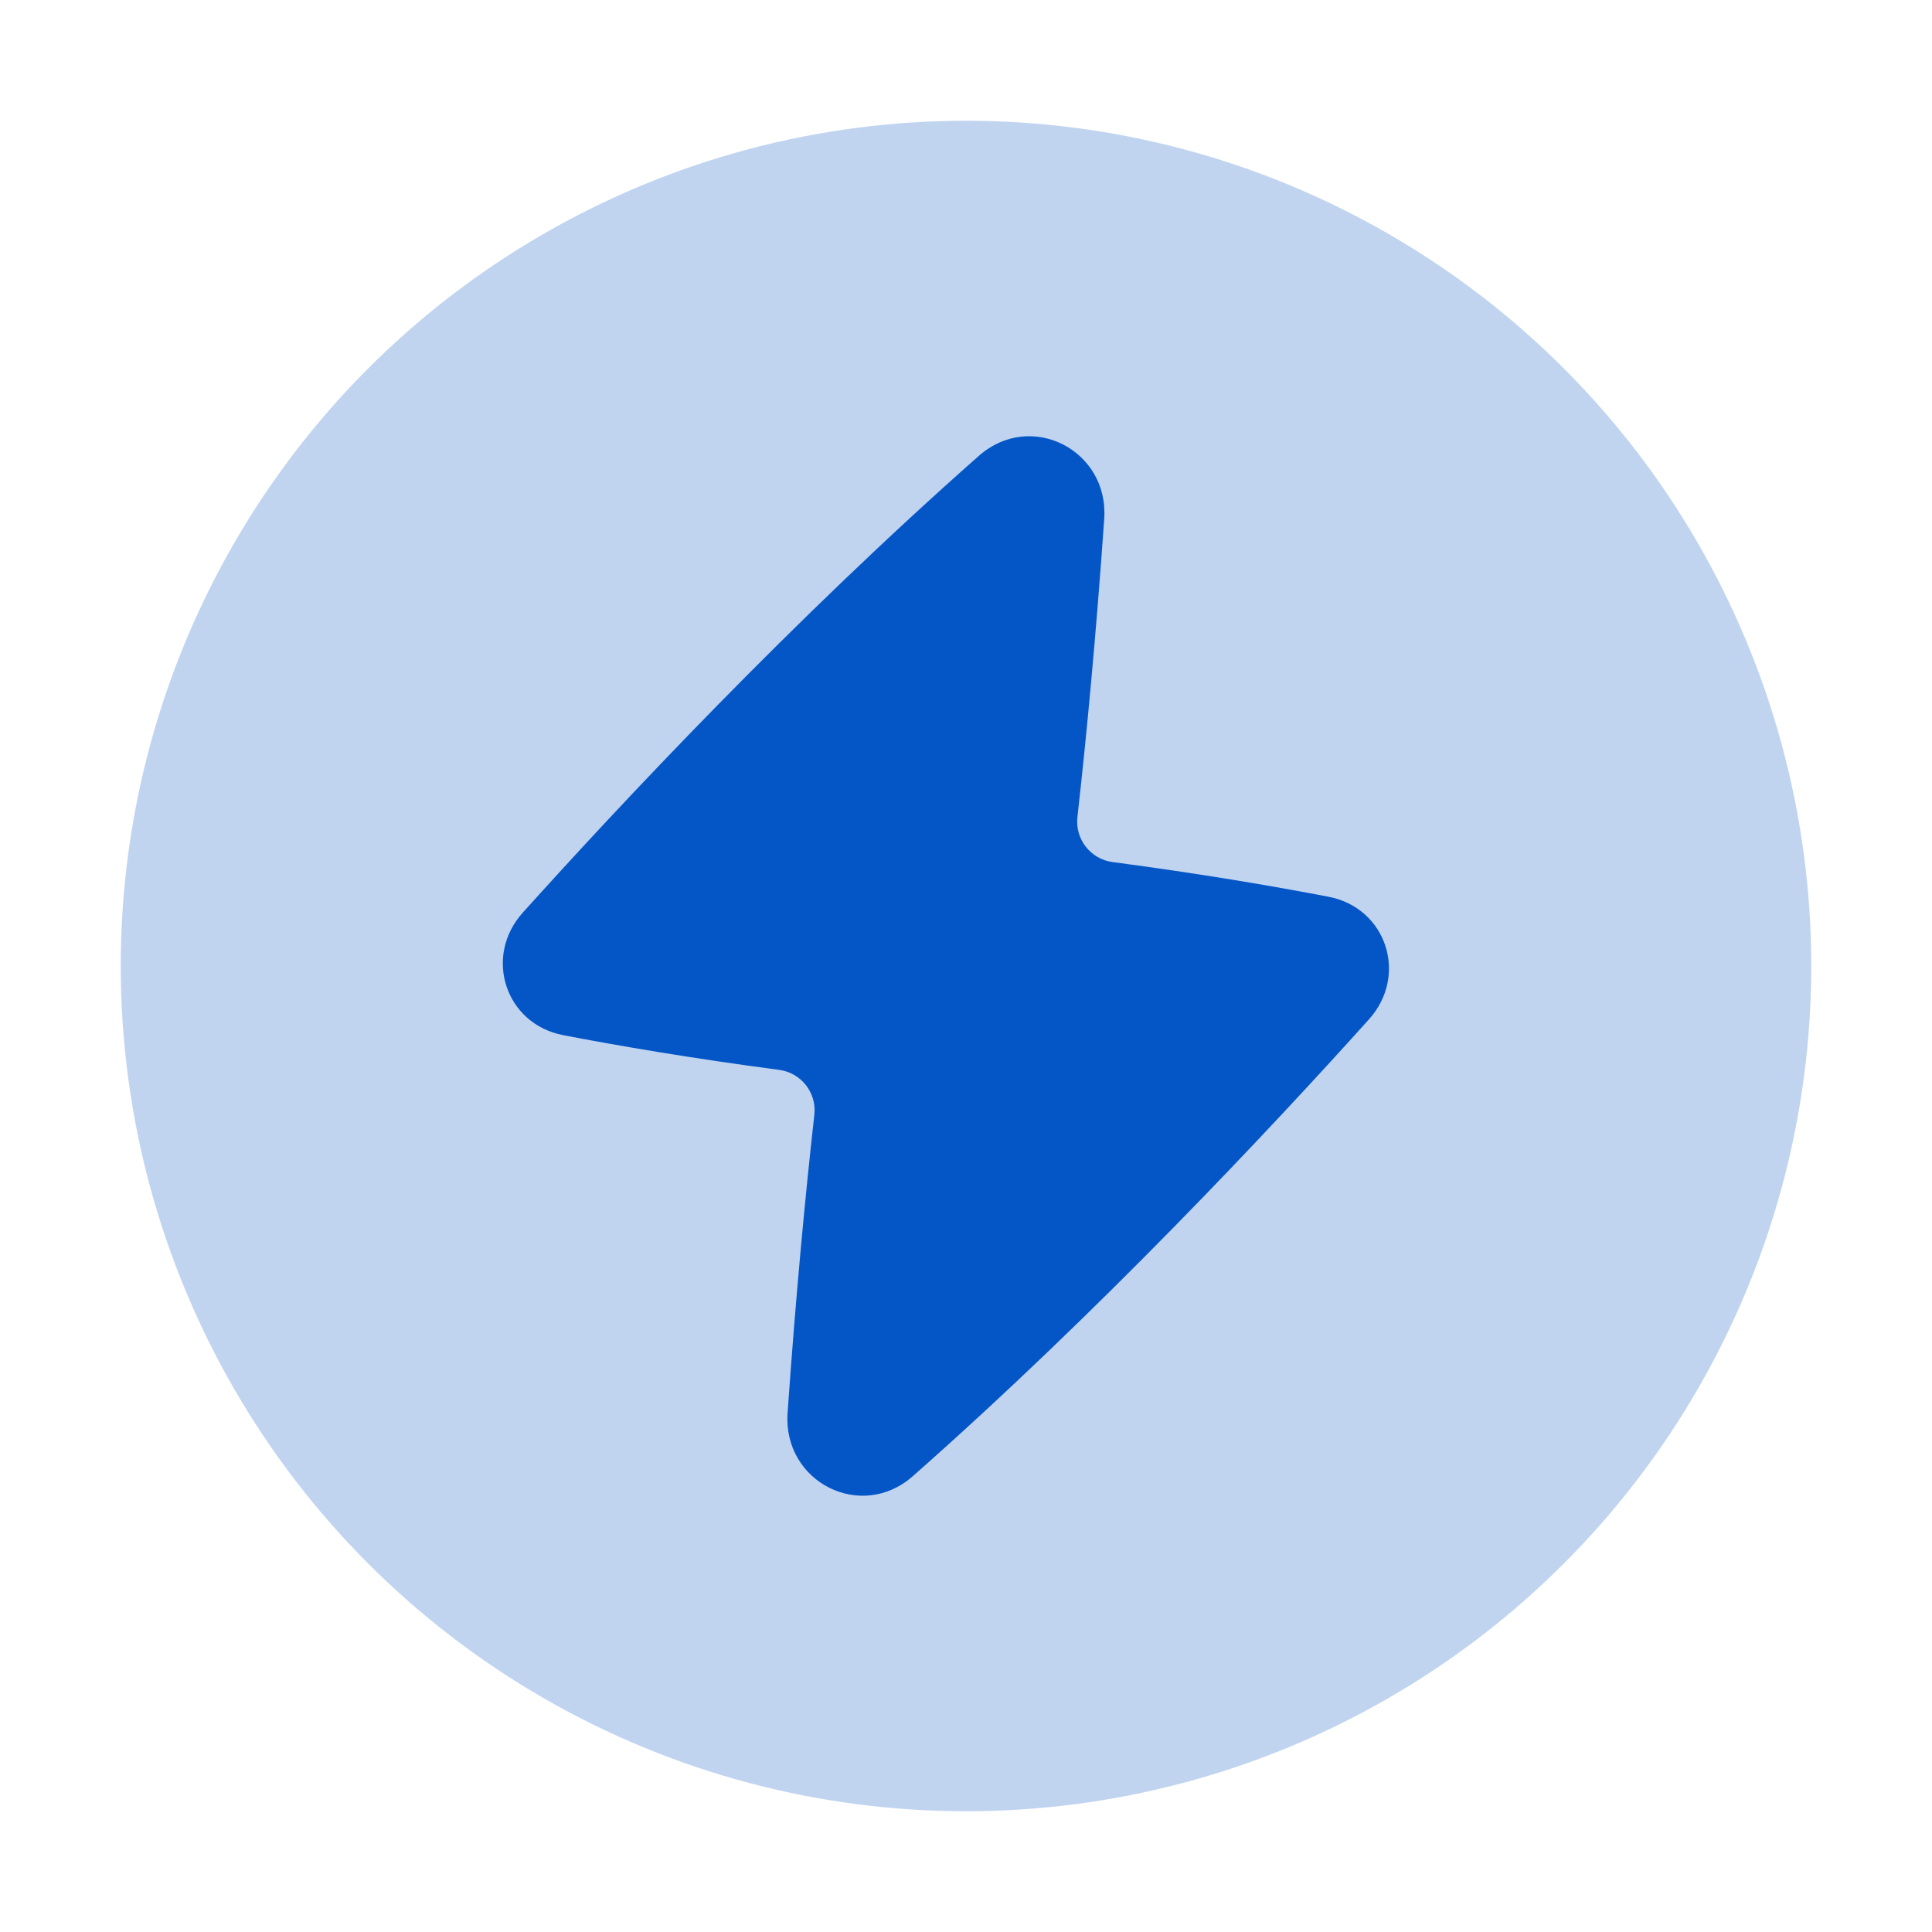 <svg xmlns="http://www.w3.org/2000/svg" fill="none" viewBox="0 0 48 48" height="48" width="48"><circle r="21" fill="rgba(4,86,199,0.25)" transform="matrix(-1 0 0 1 24 24)"></circle><path fill="#0456c7" fill-rule="evenodd" d="M20.232 27.697C20.294 27.149 19.904 26.653 19.358 26.581C17.189 26.294 15.377 25.985 13.995 25.719C12.552 25.442 12.007 23.765 12.989 22.673C15.418 19.973 19.691 15.408 24.321 11.324C25.61 10.187 27.554 11.181 27.434 12.895C27.229 15.82 26.995 18.285 26.768 20.302C26.707 20.85 27.097 21.346 27.643 21.418C29.812 21.704 31.623 22.014 33.006 22.279C34.449 22.557 34.994 24.234 34.011 25.326C31.583 28.026 27.31 32.591 22.679 36.675C21.391 37.812 19.447 36.818 19.567 35.104C19.772 32.179 20.006 29.713 20.232 27.697Z" clip-rule="evenodd"></path></svg>